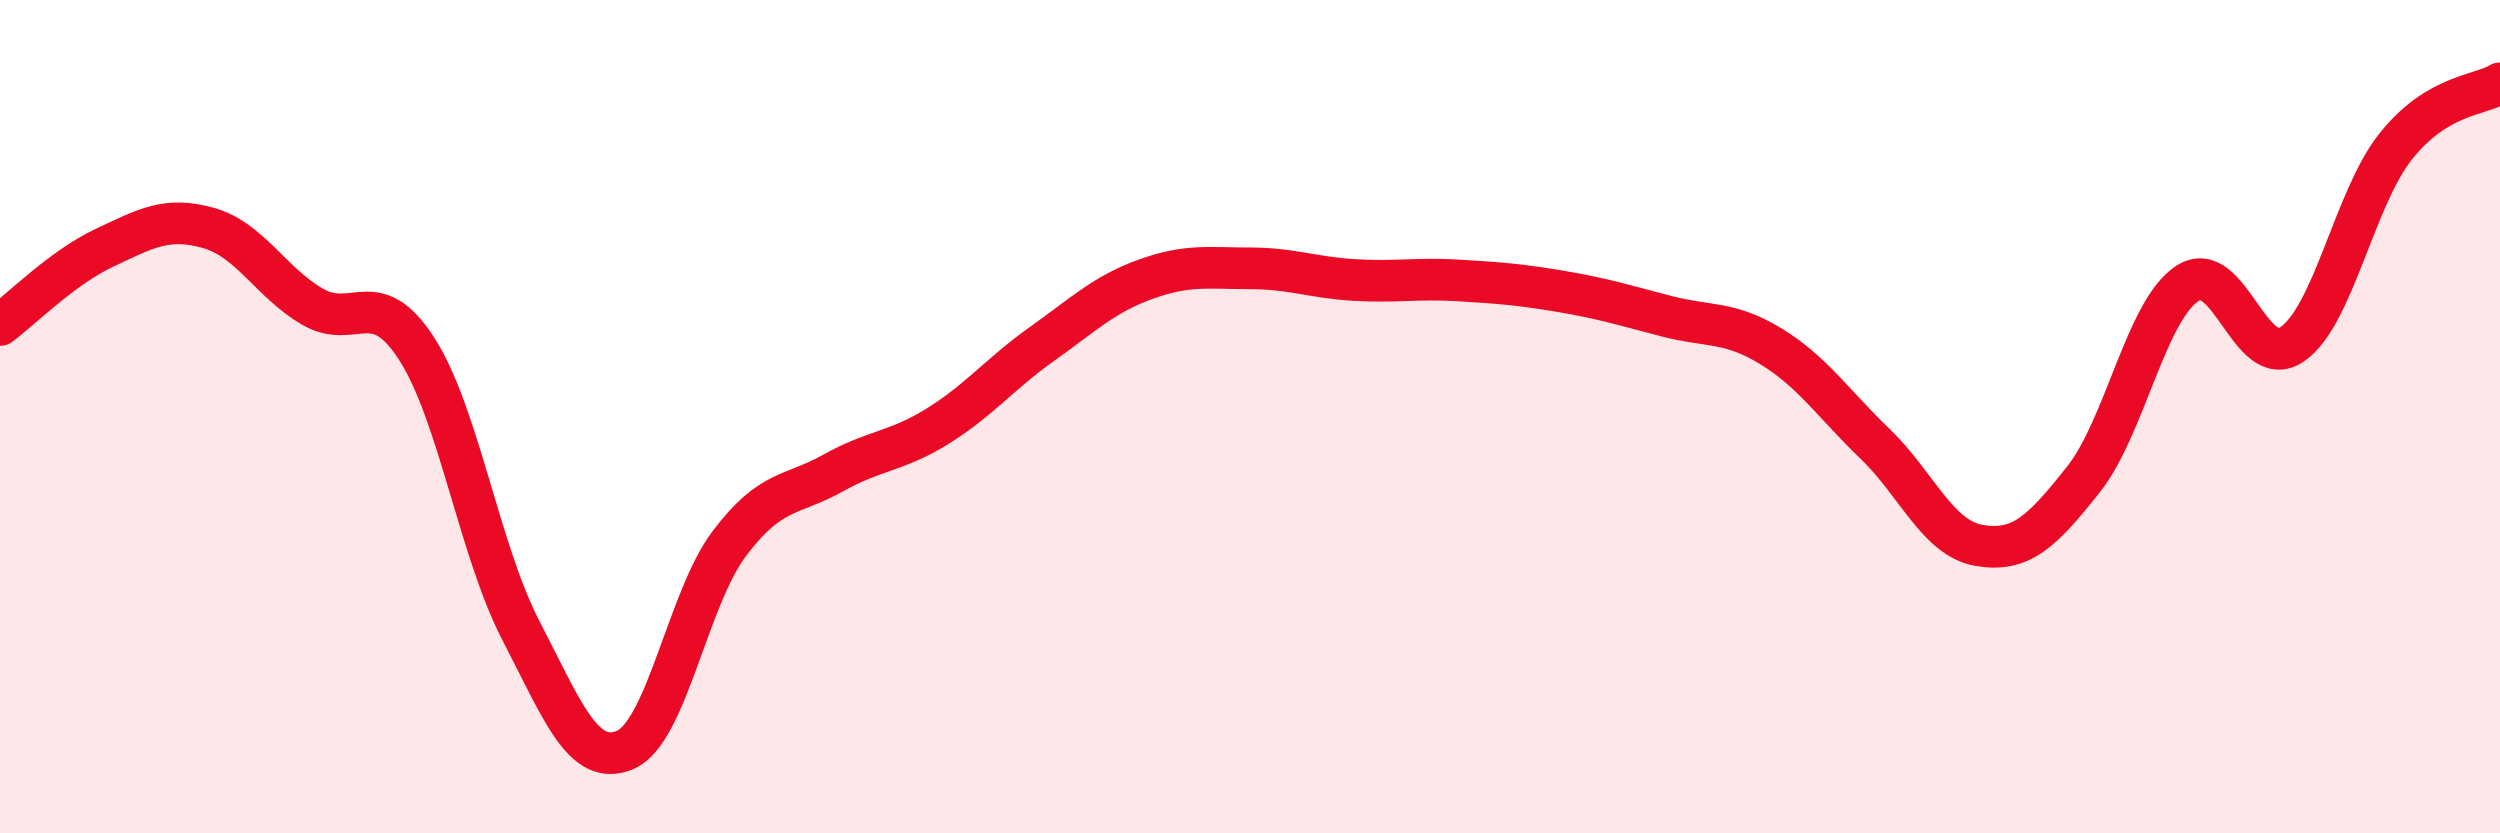 
    <svg width="60" height="20" viewBox="0 0 60 20" xmlns="http://www.w3.org/2000/svg">
      <path
        d="M 0,7.8 C 0.5,7.43 1.5,6.42 2.5,5.95 C 3.5,5.48 4,5.19 5,5.47 C 6,5.75 6.5,6.78 7.5,7.36 C 8.5,7.94 9,6.82 10,8.37 C 11,9.92 11.5,13.2 12.5,15.13 C 13.5,17.06 14,18.42 15,18 C 16,17.58 16.5,14.38 17.5,13.05 C 18.5,11.72 19,11.91 20,11.35 C 21,10.79 21.5,10.85 22.5,10.23 C 23.5,9.61 24,8.97 25,8.26 C 26,7.55 26.5,7.06 27.5,6.7 C 28.5,6.34 29,6.44 30,6.44 C 31,6.44 31.5,6.66 32.5,6.72 C 33.5,6.78 34,6.67 35,6.73 C 36,6.79 36.5,6.83 37.5,7 C 38.5,7.17 39,7.33 40,7.59 C 41,7.85 41.5,7.7 42.5,8.31 C 43.5,8.92 44,9.69 45,10.65 C 46,11.61 46.5,12.92 47.5,13.09 C 48.5,13.26 49,12.77 50,11.51 C 51,10.25 51.5,7.45 52.5,6.8 C 53.5,6.15 54,8.93 55,8.27 C 56,7.61 56.5,4.76 57.5,3.51 C 58.5,2.26 59.5,2.3 60,2L60 20L0 20Z"
        fill="#EB0A25"
        opacity="0.1"
        stroke-linecap="round"
        stroke-linejoin="round"
      />
      <path
        d="M 0,7.8 C 0.5,7.43 1.5,6.42 2.5,5.95 C 3.5,5.48 4,5.19 5,5.47 C 6,5.75 6.5,6.78 7.5,7.36 C 8.5,7.94 9,6.82 10,8.37 C 11,9.92 11.5,13.2 12.5,15.13 C 13.5,17.06 14,18.42 15,18 C 16,17.58 16.5,14.38 17.5,13.05 C 18.5,11.72 19,11.91 20,11.35 C 21,10.79 21.5,10.85 22.5,10.23 C 23.5,9.61 24,8.97 25,8.26 C 26,7.55 26.5,7.06 27.5,6.7 C 28.5,6.34 29,6.44 30,6.44 C 31,6.44 31.5,6.66 32.5,6.72 C 33.5,6.78 34,6.67 35,6.73 C 36,6.79 36.5,6.83 37.5,7 C 38.5,7.17 39,7.33 40,7.59 C 41,7.85 41.5,7.7 42.5,8.31 C 43.5,8.92 44,9.69 45,10.65 C 46,11.61 46.5,12.92 47.5,13.09 C 48.5,13.26 49,12.77 50,11.51 C 51,10.25 51.5,7.45 52.5,6.8 C 53.5,6.15 54,8.93 55,8.27 C 56,7.61 56.5,4.76 57.5,3.51 C 58.5,2.26 59.5,2.3 60,2"
        stroke="#EB0A25"
        stroke-width="1"
        fill="none"
        stroke-linecap="round"
        stroke-linejoin="round"
      />
    </svg>
  